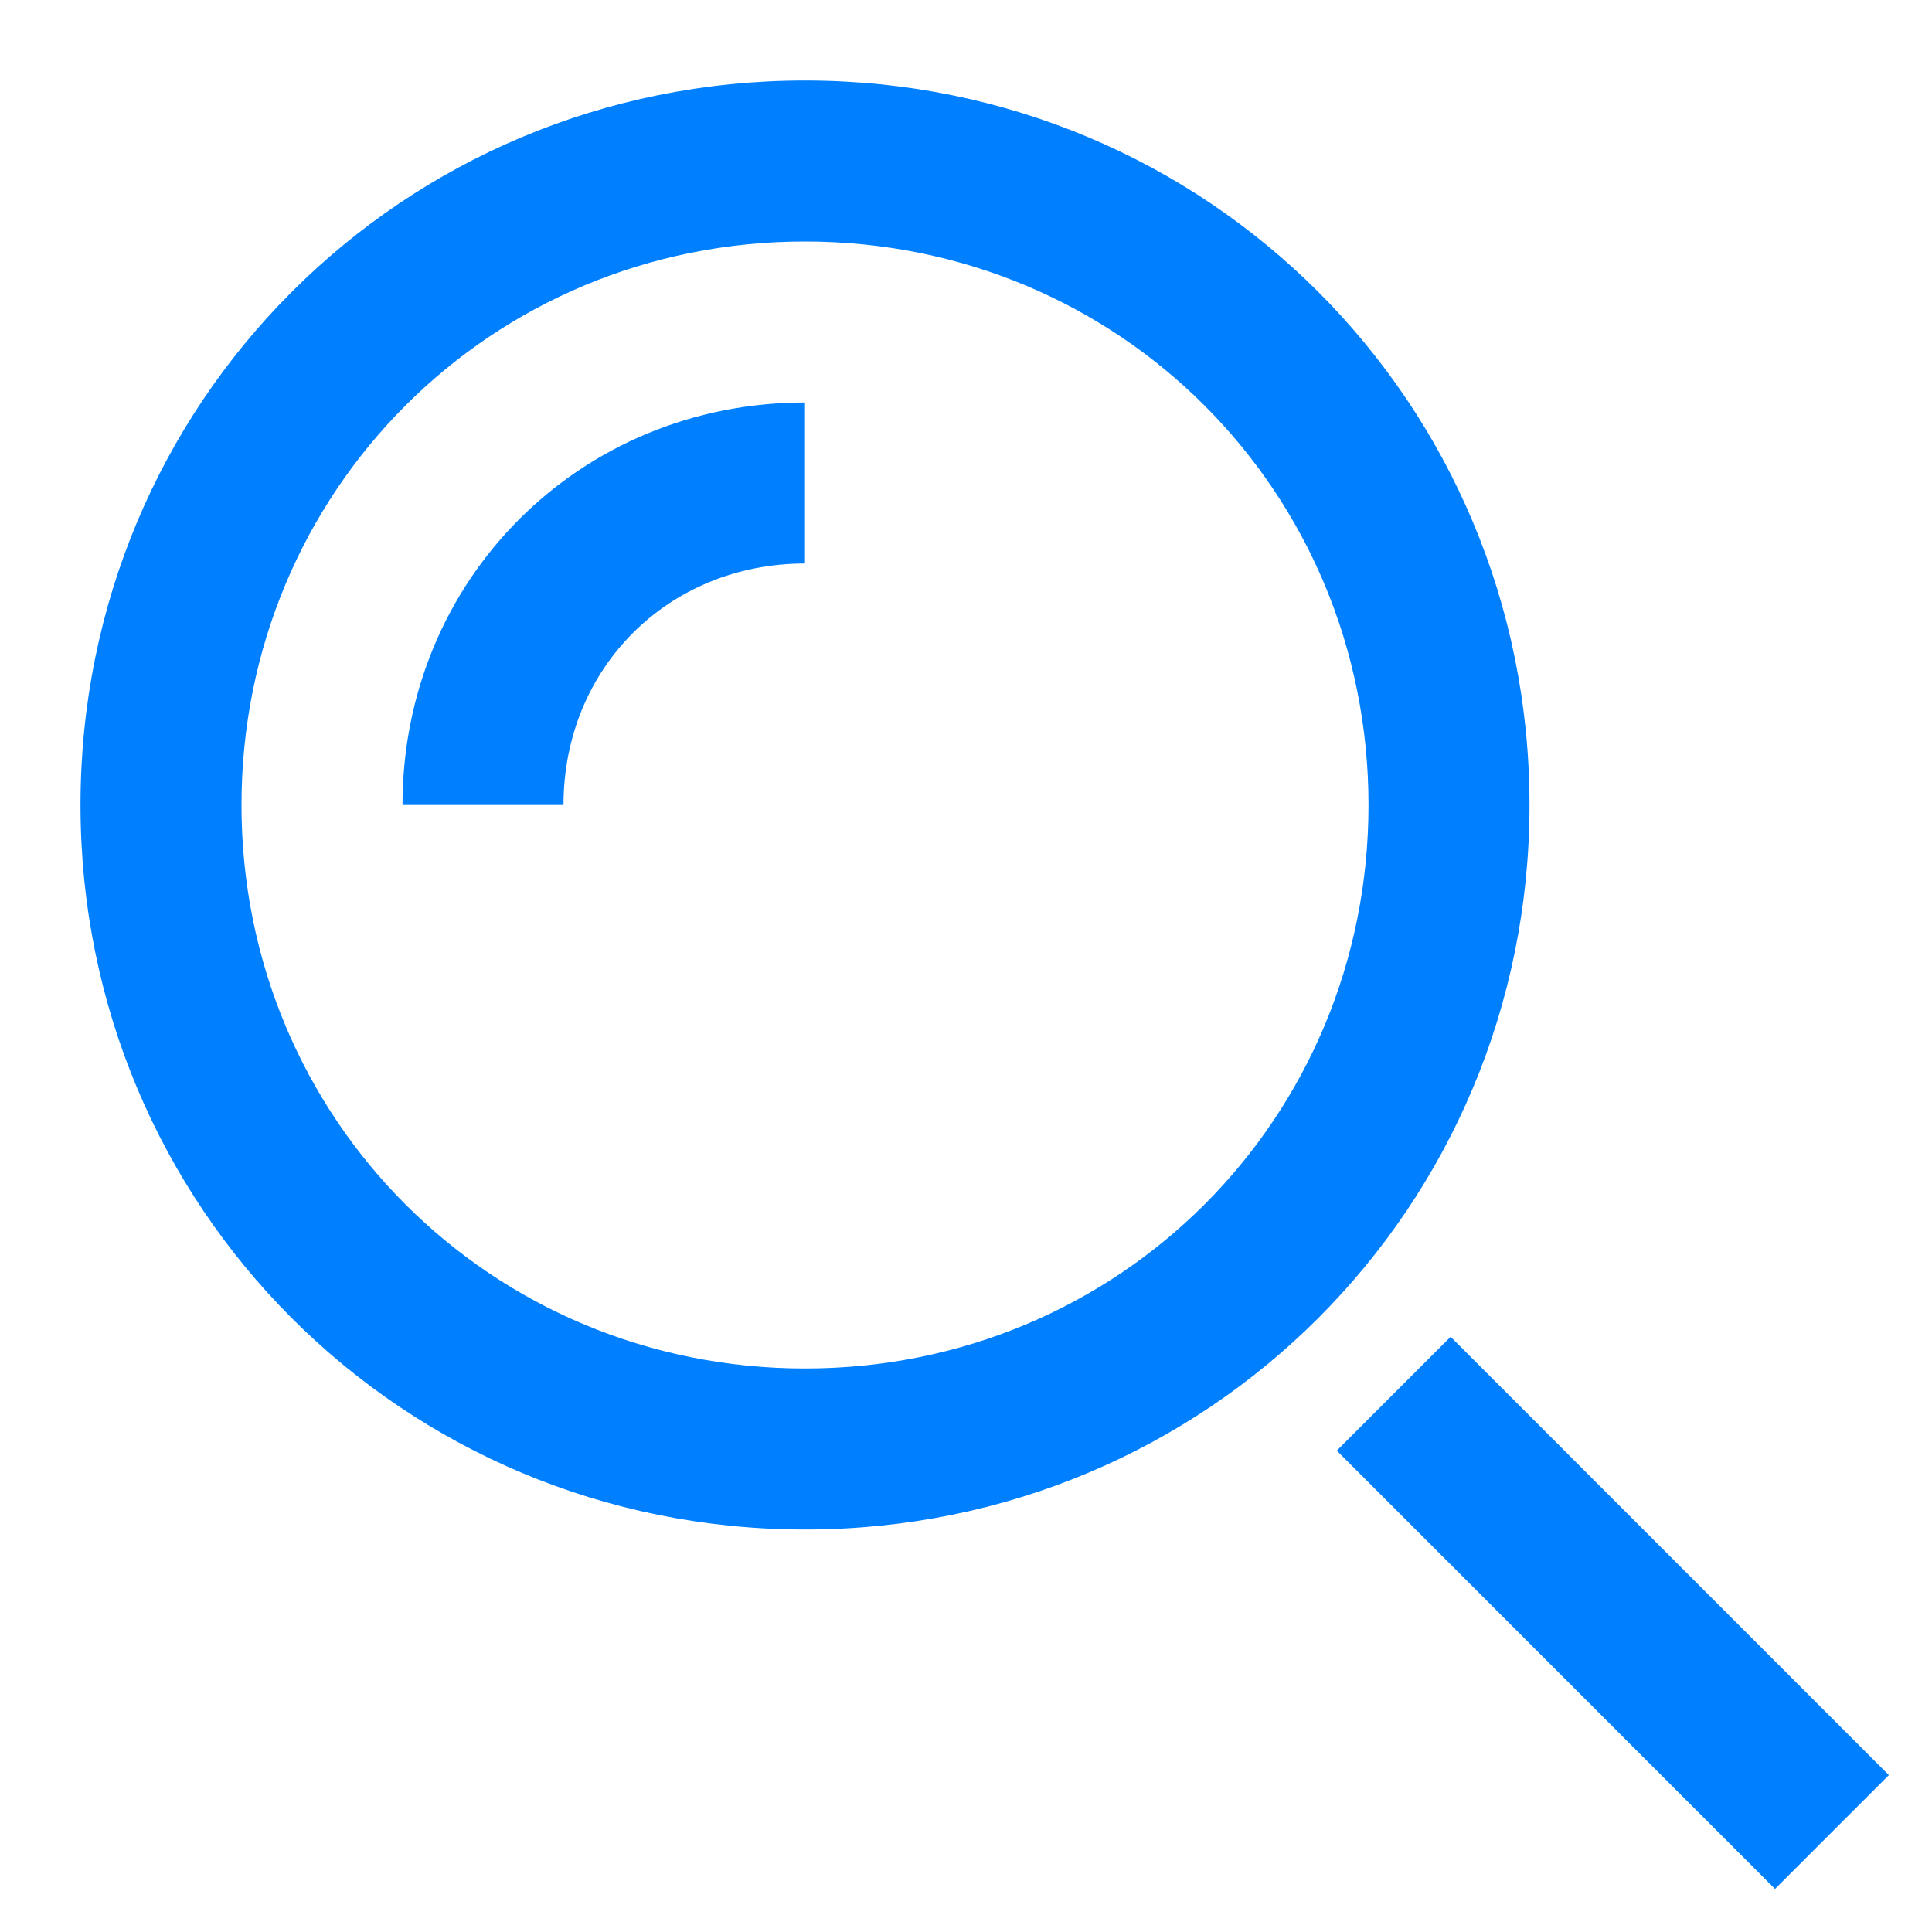 <?xml version="1.0" encoding="UTF-8"?>
<svg xmlns="http://www.w3.org/2000/svg" viewBox="0 0 24 24">
  <g fill="#050000" style="fill: #0080ff;fill: #0080ff;fill: #0080ff;">
    <path d="M16.606 18.02l1.414-1.414 5.444 5.445-1.414 1.414zM10 1c-5 0-9 4-9 9s4 9 9 9 9-4 9-9-4-9-9-9zm0 16c-3.9 0-7-3.1-7-7s3.1-7 7-7 7 3.1 7 7-3.1 7-7 7z" style="fill: #0080ff;"></path>
    <path d="M5 10h2c0-1.7 1.3-3 3-3V5c-2.8 0-5 2.2-5 5z" style="fill: #0080ff;fill: #0080ff;"></path>
  </g>
</svg>
